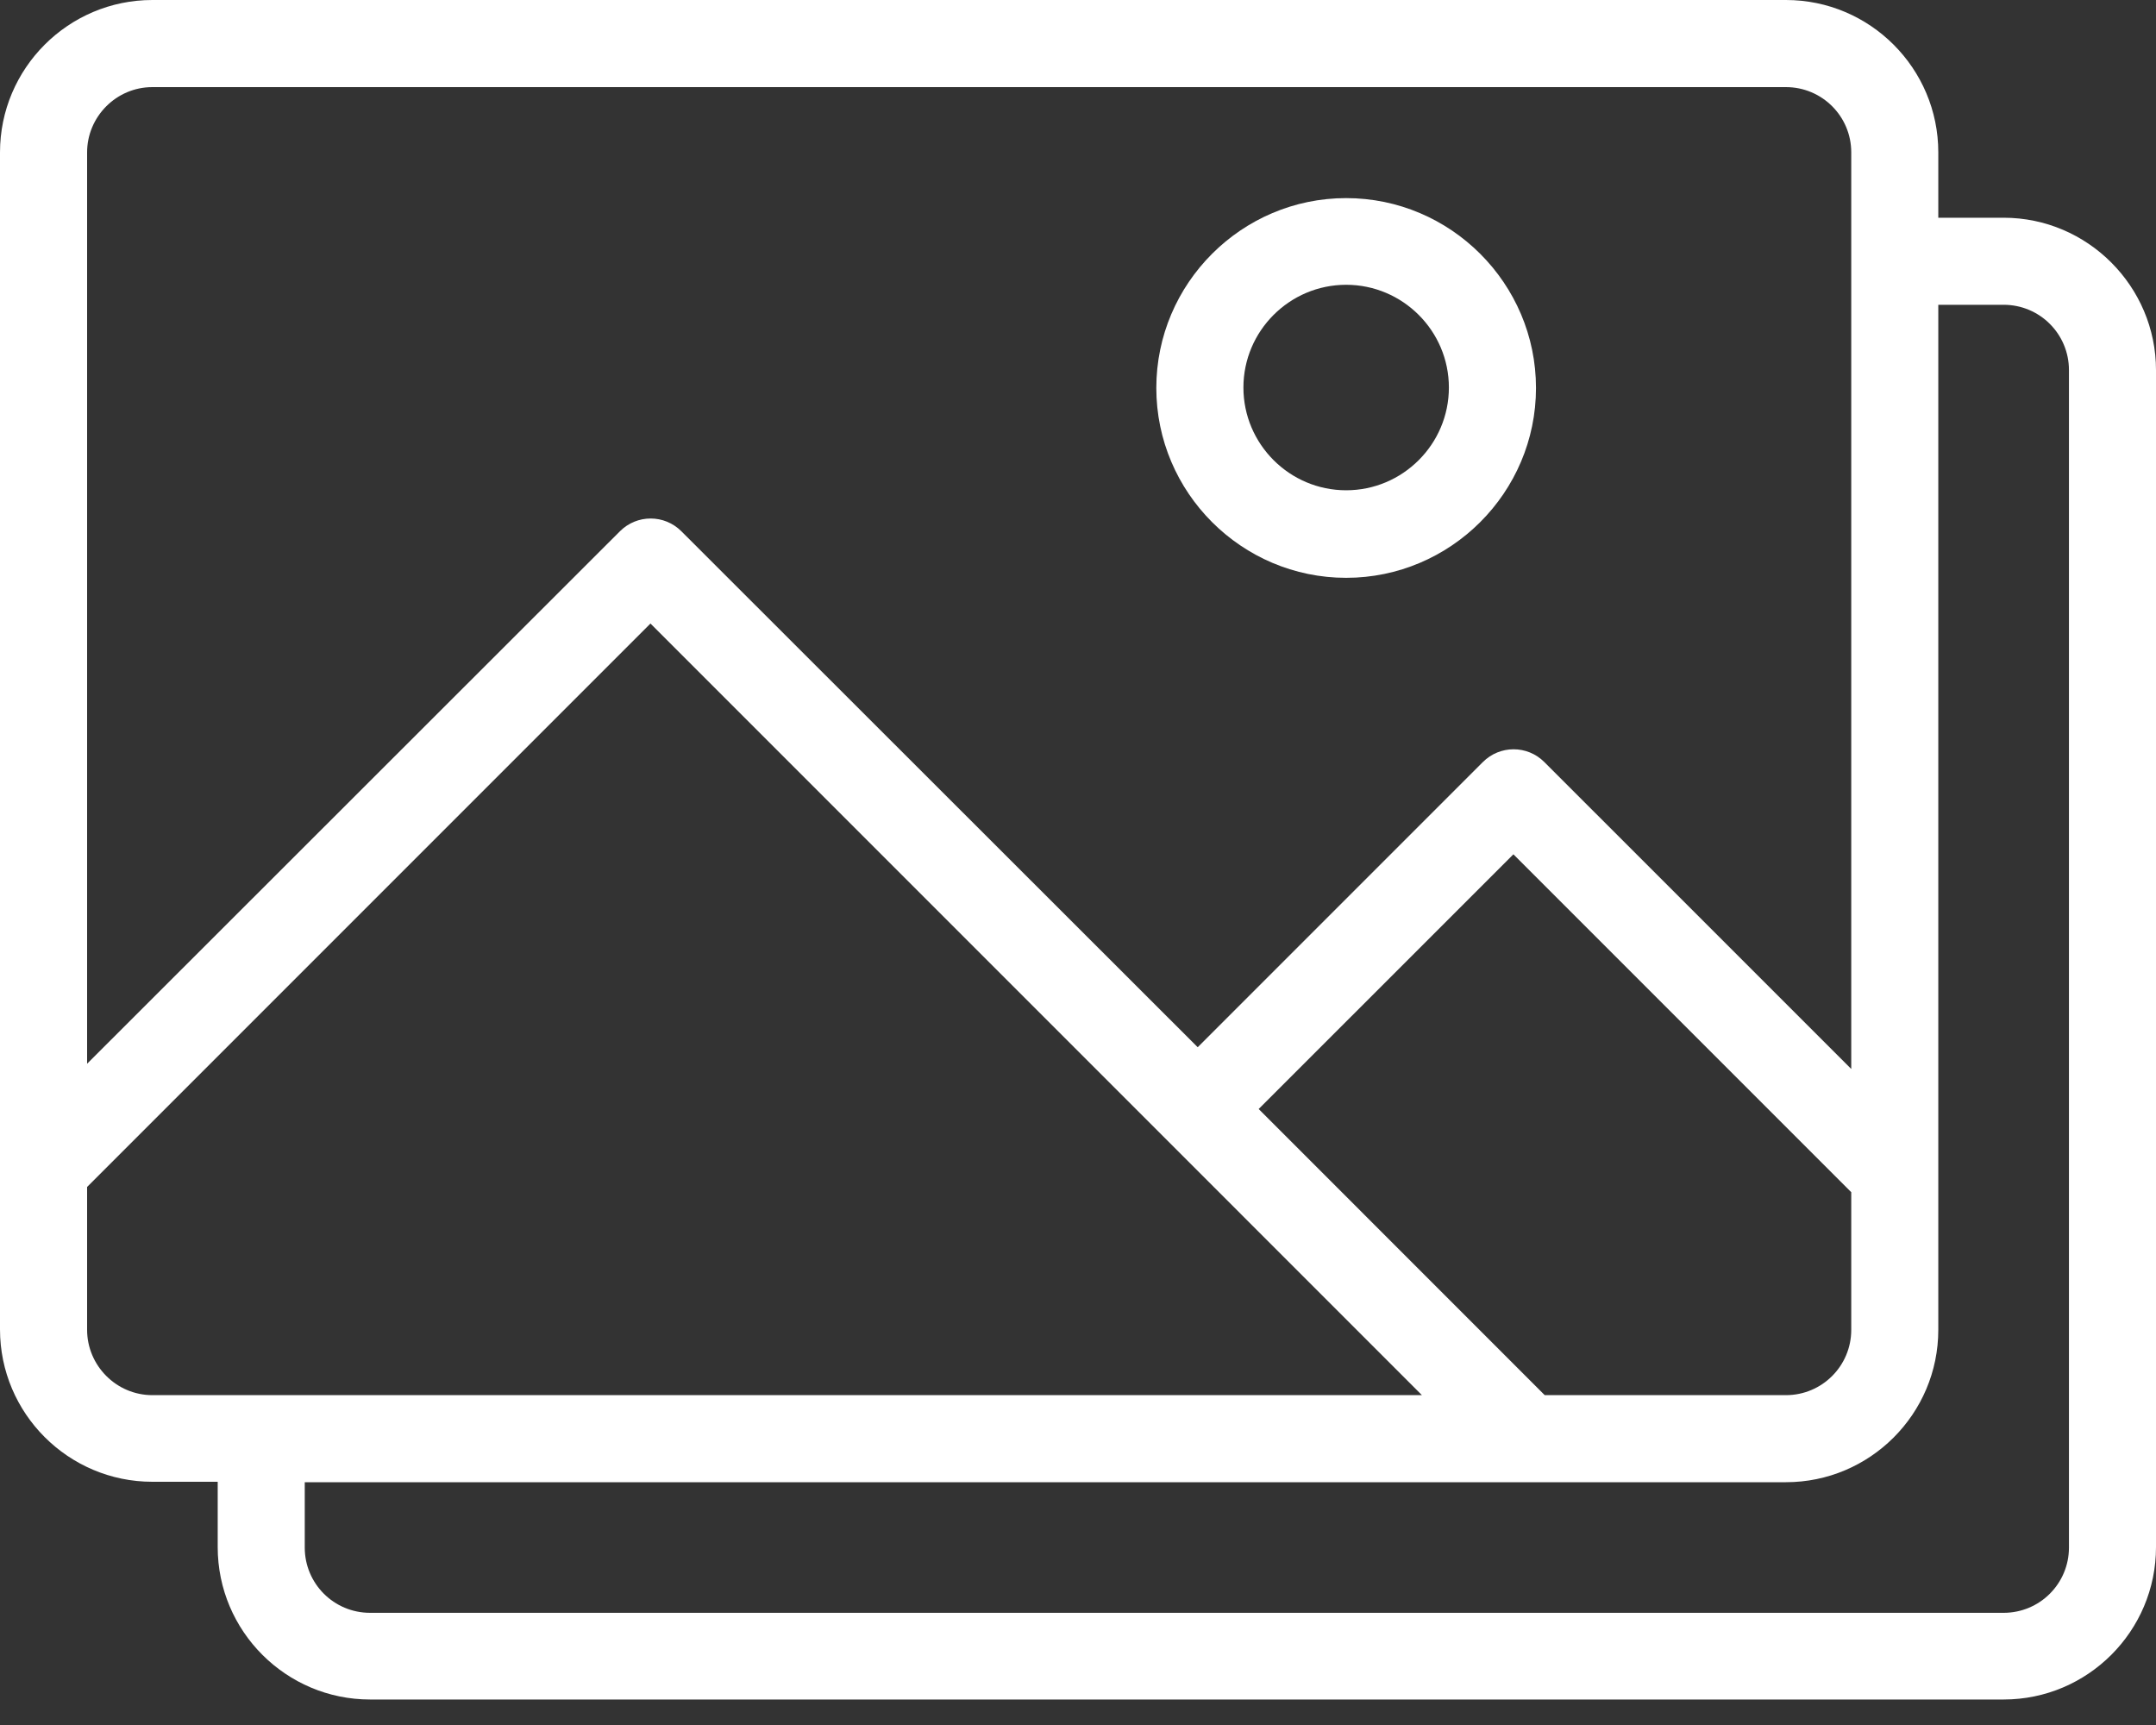 <svg width="40" height="32" viewBox="0 0 40 32" fill="none" xmlns="http://www.w3.org/2000/svg">
<rect x="0" y="0" width="40" height="32" fill="#333333" stroke="none"/>
<path d="M37.173 4.039H35.961V2.827C35.961 1.268 34.693 0 33.134 0H2.827C1.268 0 0 1.268 0 2.827V24.661C0 26.22 1.268 27.488 2.827 27.488H4.039V28.7C4.039 30.259 5.307 31.527 6.866 31.527H37.173C38.732 31.527 40 30.259 40 28.7V6.866C40 5.315 38.732 4.039 37.173 4.039ZM28.659 25.881L23.352 20.573L28.078 15.848L34.346 22.116V24.669C34.346 25.339 33.804 25.881 33.134 25.881H28.659ZM2.827 1.616H33.134C33.804 1.616 34.346 2.157 34.346 2.827V19.83L28.651 14.136C28.336 13.821 27.827 13.821 27.512 14.136L22.221 19.427L12.641 9.855C12.326 9.54 11.817 9.54 11.502 9.855L1.616 19.733V2.827C1.616 2.165 2.157 1.616 2.827 1.616ZM1.616 24.669V22.019L12.068 11.567L26.381 25.881H2.827C2.157 25.881 1.616 25.331 1.616 24.669ZM38.385 28.708C38.385 29.378 37.843 29.919 37.173 29.919H6.866C6.195 29.919 5.654 29.378 5.654 28.708V27.496H33.134C34.693 27.496 35.961 26.228 35.961 24.669V5.654H37.173C37.843 5.654 38.385 6.195 38.385 6.866V28.708Z" fill="white"/>
<path d="M24.975 10.719C26.913 10.719 28.497 9.136 28.497 7.197C28.497 5.258 26.913 3.675 24.975 3.675C23.036 3.675 21.453 5.258 21.453 7.197C21.453 9.136 23.036 10.719 24.975 10.719ZM24.975 5.283C26.025 5.283 26.881 6.139 26.881 7.189C26.881 8.239 26.025 9.095 24.975 9.095C23.925 9.095 23.069 8.239 23.069 7.189C23.069 6.139 23.925 5.283 24.975 5.283Z" fill="white"/>
</svg>
